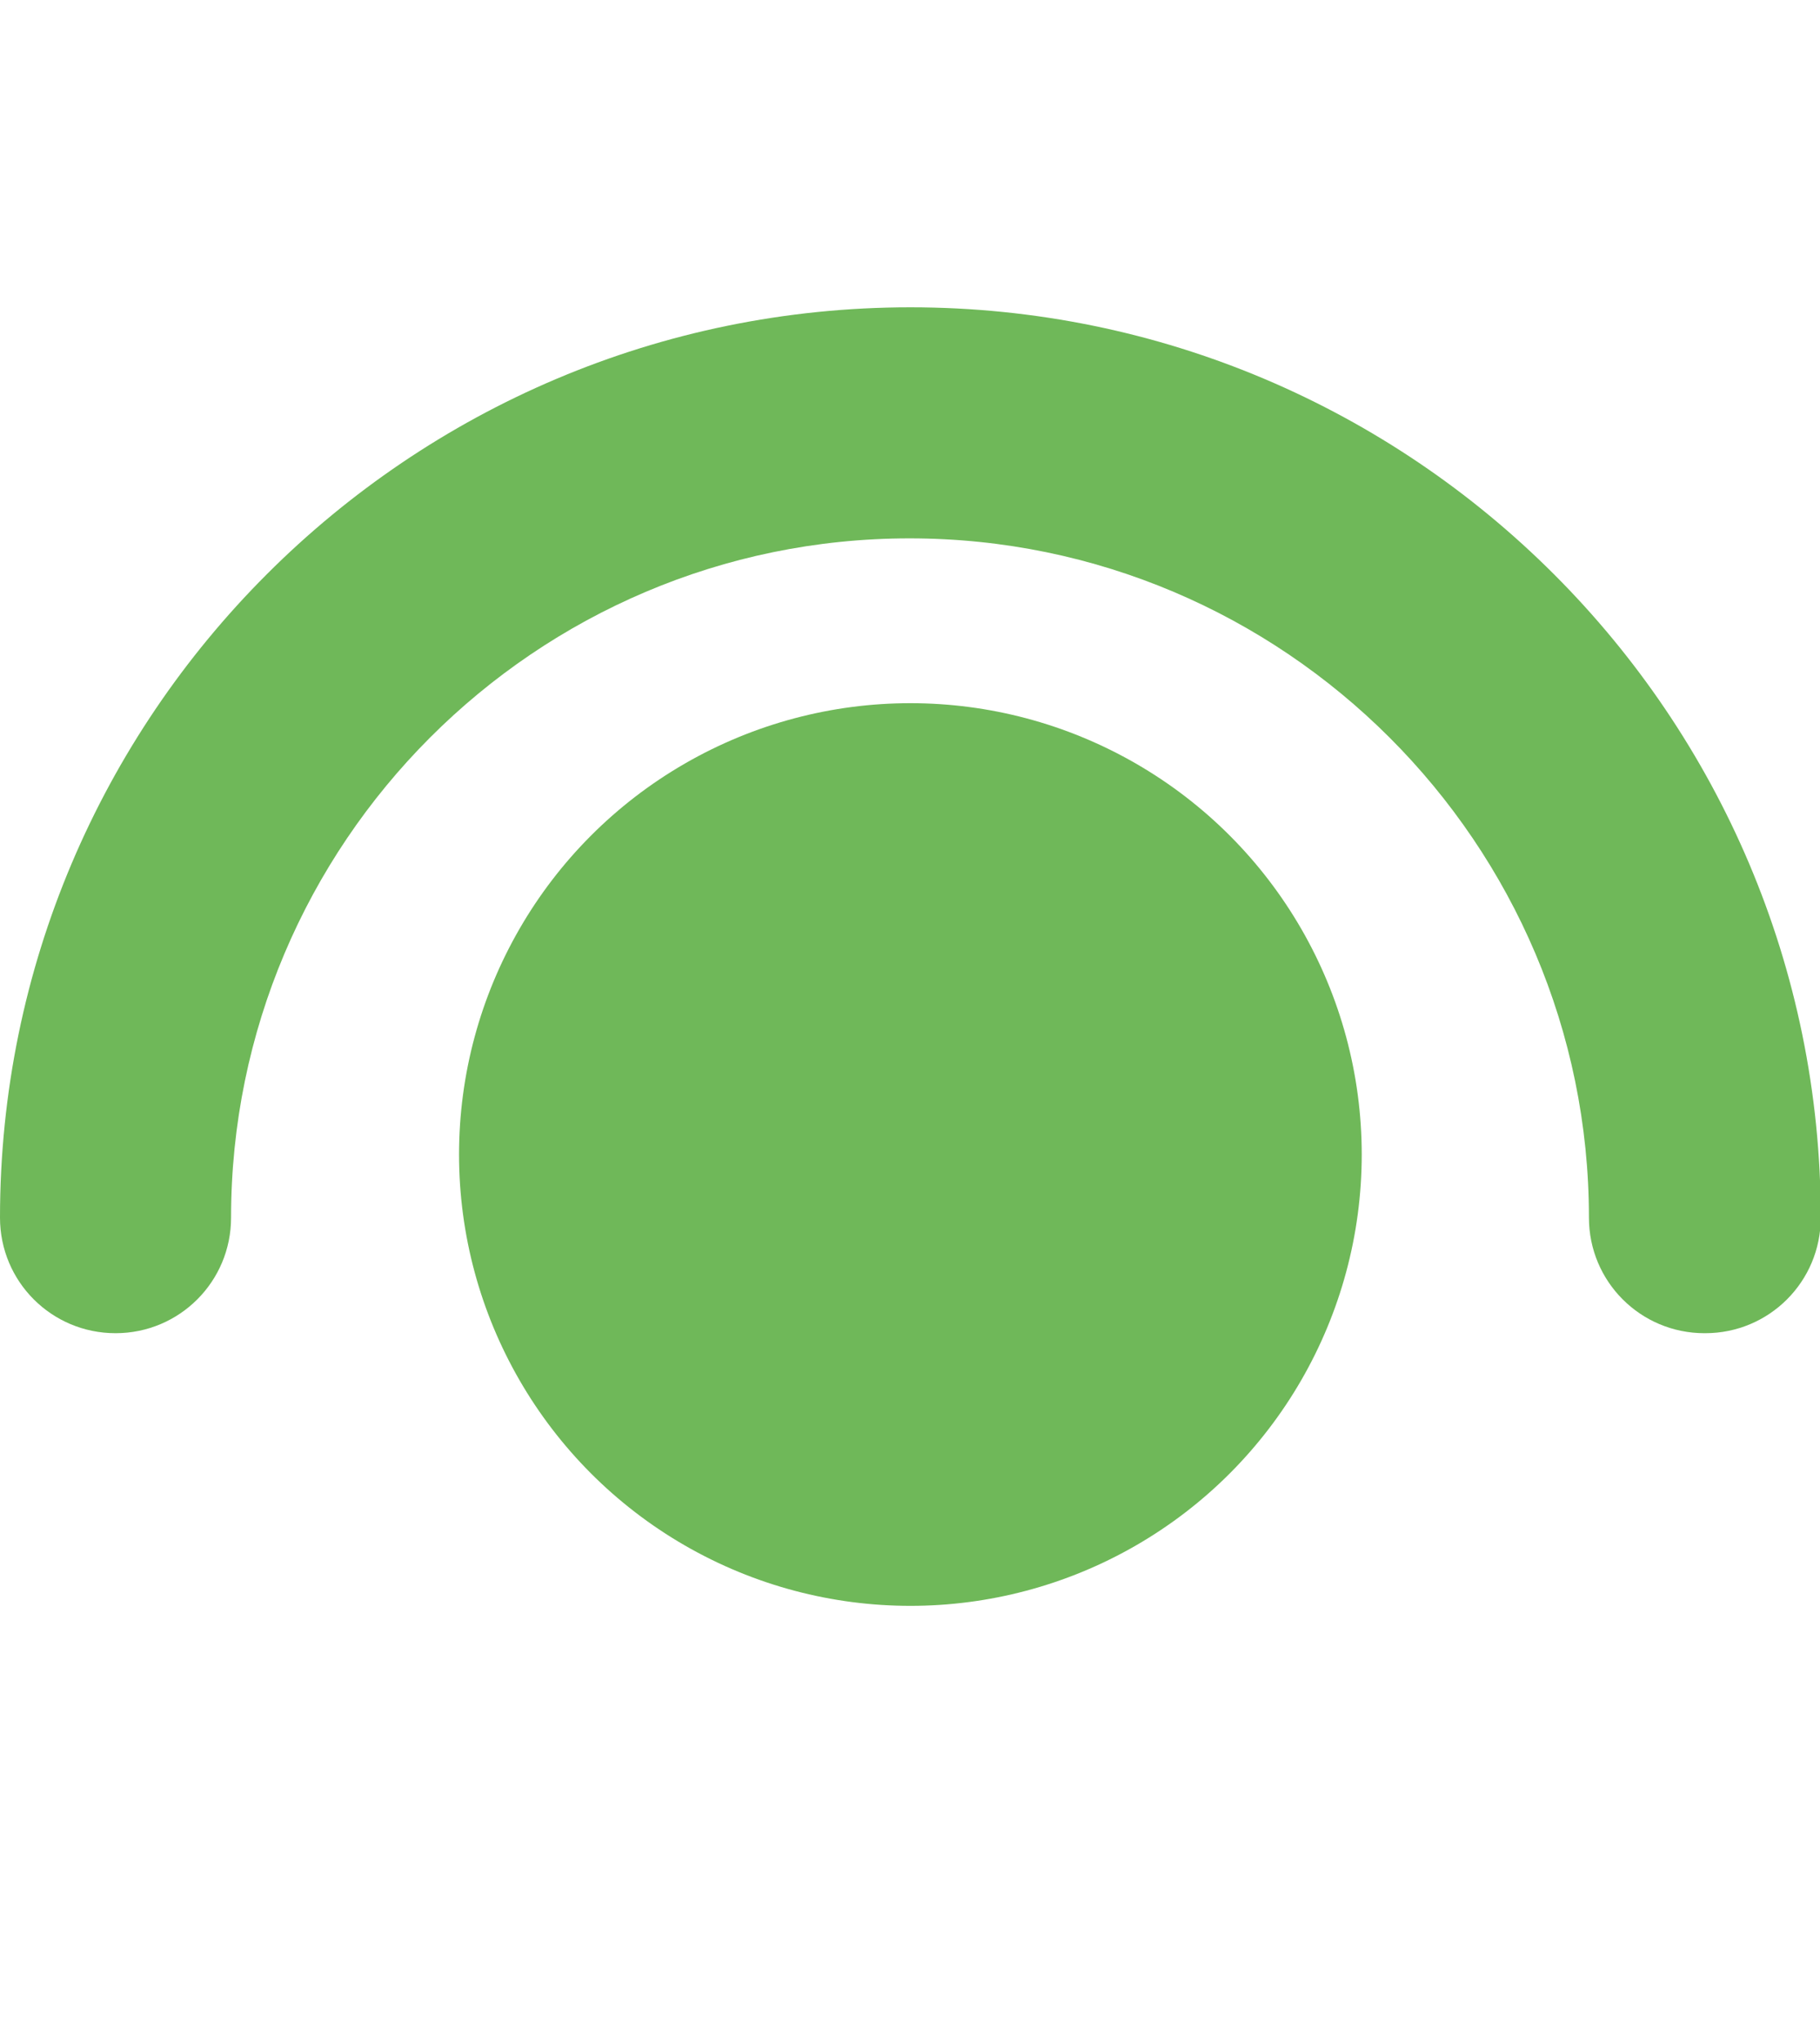 <?xml version="1.0" encoding="UTF-8"?>
<svg id="Ebene_1" data-name="Ebene 1" xmlns="http://www.w3.org/2000/svg" viewBox="0 0 23.63 26.51">
  <defs>
    <style>
      .cls-1 {
        fill: #6fb859;
      }
    </style>
  </defs>
  <path class="cls-1" d="m22.13,17.31c-.83,0-1.5-.67-1.5-1.5,0-4.86-3.96-8.82-8.82-8.82S3,10.95,3,15.81c0,.83-.67,1.5-1.5,1.5S0,16.64,0,15.81C0,9.29,5.3,3.99,11.82,3.99s11.82,5.3,11.82,11.82c0,.83-.67,1.5-1.5,1.5Z"/>
  <circle class="cls-1" cx="11.82" cy="14.99" r="5.86"/>
</svg>